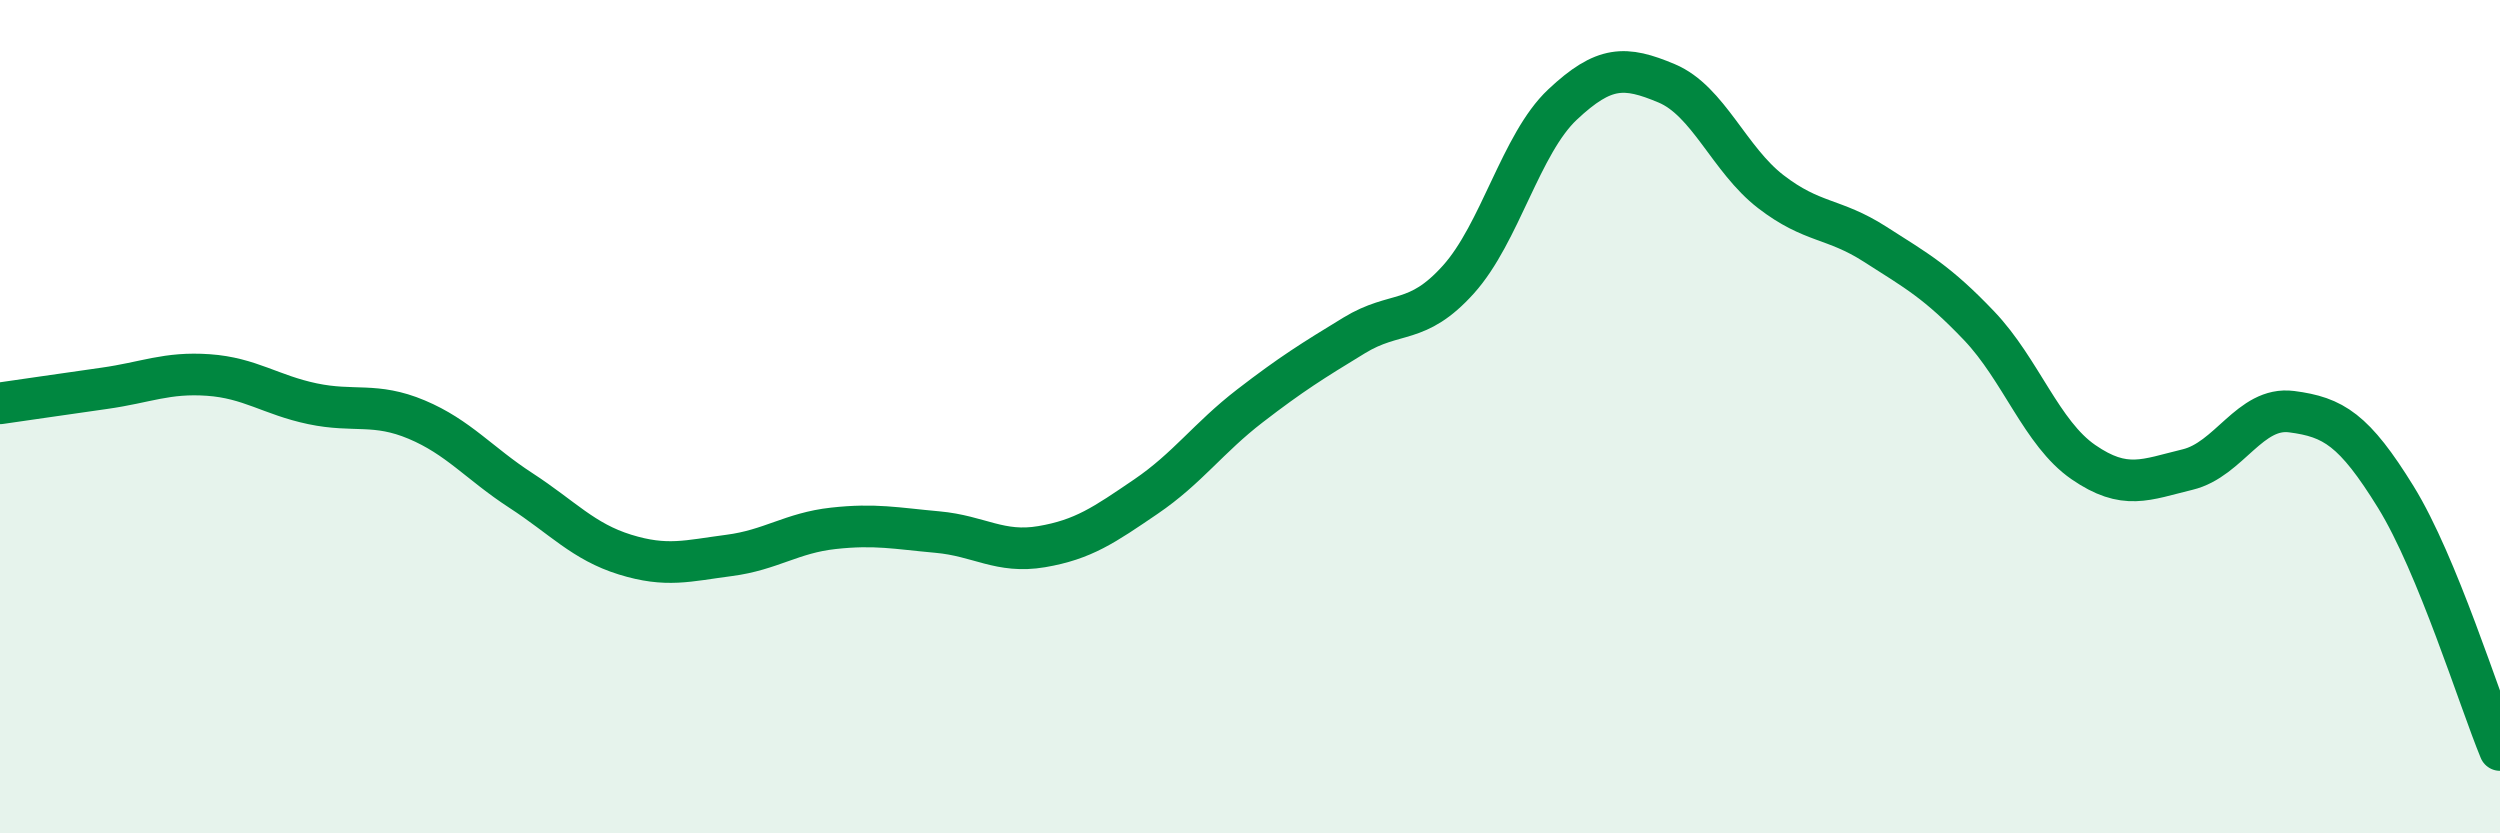 
    <svg width="60" height="20" viewBox="0 0 60 20" xmlns="http://www.w3.org/2000/svg">
      <path
        d="M 0,9.68 C 0.5,9.61 1.5,9.46 2.5,9.32 C 3.5,9.18 4,8.93 5,9 C 6,9.07 6.5,9.48 7.5,9.69 C 8.5,9.9 9,9.65 10,10.07 C 11,10.49 11.5,11.12 12.5,11.77 C 13.5,12.42 14,13 15,13.31 C 16,13.62 16.5,13.46 17.5,13.33 C 18.5,13.2 19,12.79 20,12.68 C 21,12.57 21.5,12.68 22.5,12.77 C 23.5,12.86 24,13.29 25,13.12 C 26,12.95 26.5,12.6 27.5,11.92 C 28.5,11.24 29,10.51 30,9.74 C 31,8.97 31.5,8.66 32.5,8.05 C 33.5,7.44 34,7.82 35,6.71 C 36,5.6 36.5,3.45 37.5,2.51 C 38.5,1.57 39,1.58 40,2 C 41,2.42 41.5,3.83 42.5,4.6 C 43.5,5.37 44,5.22 45,5.86 C 46,6.5 46.5,6.77 47.5,7.82 C 48.5,8.87 49,10.4 50,11.09 C 51,11.78 51.5,11.51 52.5,11.27 C 53.5,11.03 54,9.75 55,9.88 C 56,10.01 56.5,10.31 57.5,11.93 C 58.5,13.55 59.5,16.79 60,18L60 20L0 20Z"
        fill="#008740"
        opacity="0.1"
        stroke-linecap="round"
        stroke-linejoin="round"
      />
      <path
        d="M 0,9.68 C 0.5,9.61 1.5,9.46 2.5,9.32 C 3.5,9.18 4,8.93 5,9 C 6,9.07 6.5,9.48 7.5,9.69 C 8.5,9.9 9,9.65 10,10.07 C 11,10.49 11.5,11.12 12.5,11.77 C 13.5,12.42 14,13 15,13.31 C 16,13.62 16.5,13.46 17.5,13.33 C 18.5,13.2 19,12.79 20,12.68 C 21,12.57 21.5,12.68 22.5,12.77 C 23.5,12.86 24,13.29 25,13.12 C 26,12.95 26.5,12.6 27.5,11.92 C 28.5,11.24 29,10.51 30,9.74 C 31,8.97 31.5,8.66 32.5,8.05 C 33.5,7.44 34,7.82 35,6.71 C 36,5.6 36.5,3.45 37.5,2.51 C 38.5,1.57 39,1.58 40,2 C 41,2.42 41.5,3.83 42.5,4.6 C 43.5,5.37 44,5.22 45,5.86 C 46,6.5 46.5,6.77 47.5,7.82 C 48.5,8.87 49,10.4 50,11.09 C 51,11.78 51.5,11.51 52.5,11.27 C 53.5,11.03 54,9.75 55,9.88 C 56,10.01 56.5,10.31 57.5,11.93 C 58.5,13.55 59.5,16.79 60,18"
        stroke="#008740"
        stroke-width="1"
        fill="none"
        stroke-linecap="round"
        stroke-linejoin="round"
      />
    </svg>
  